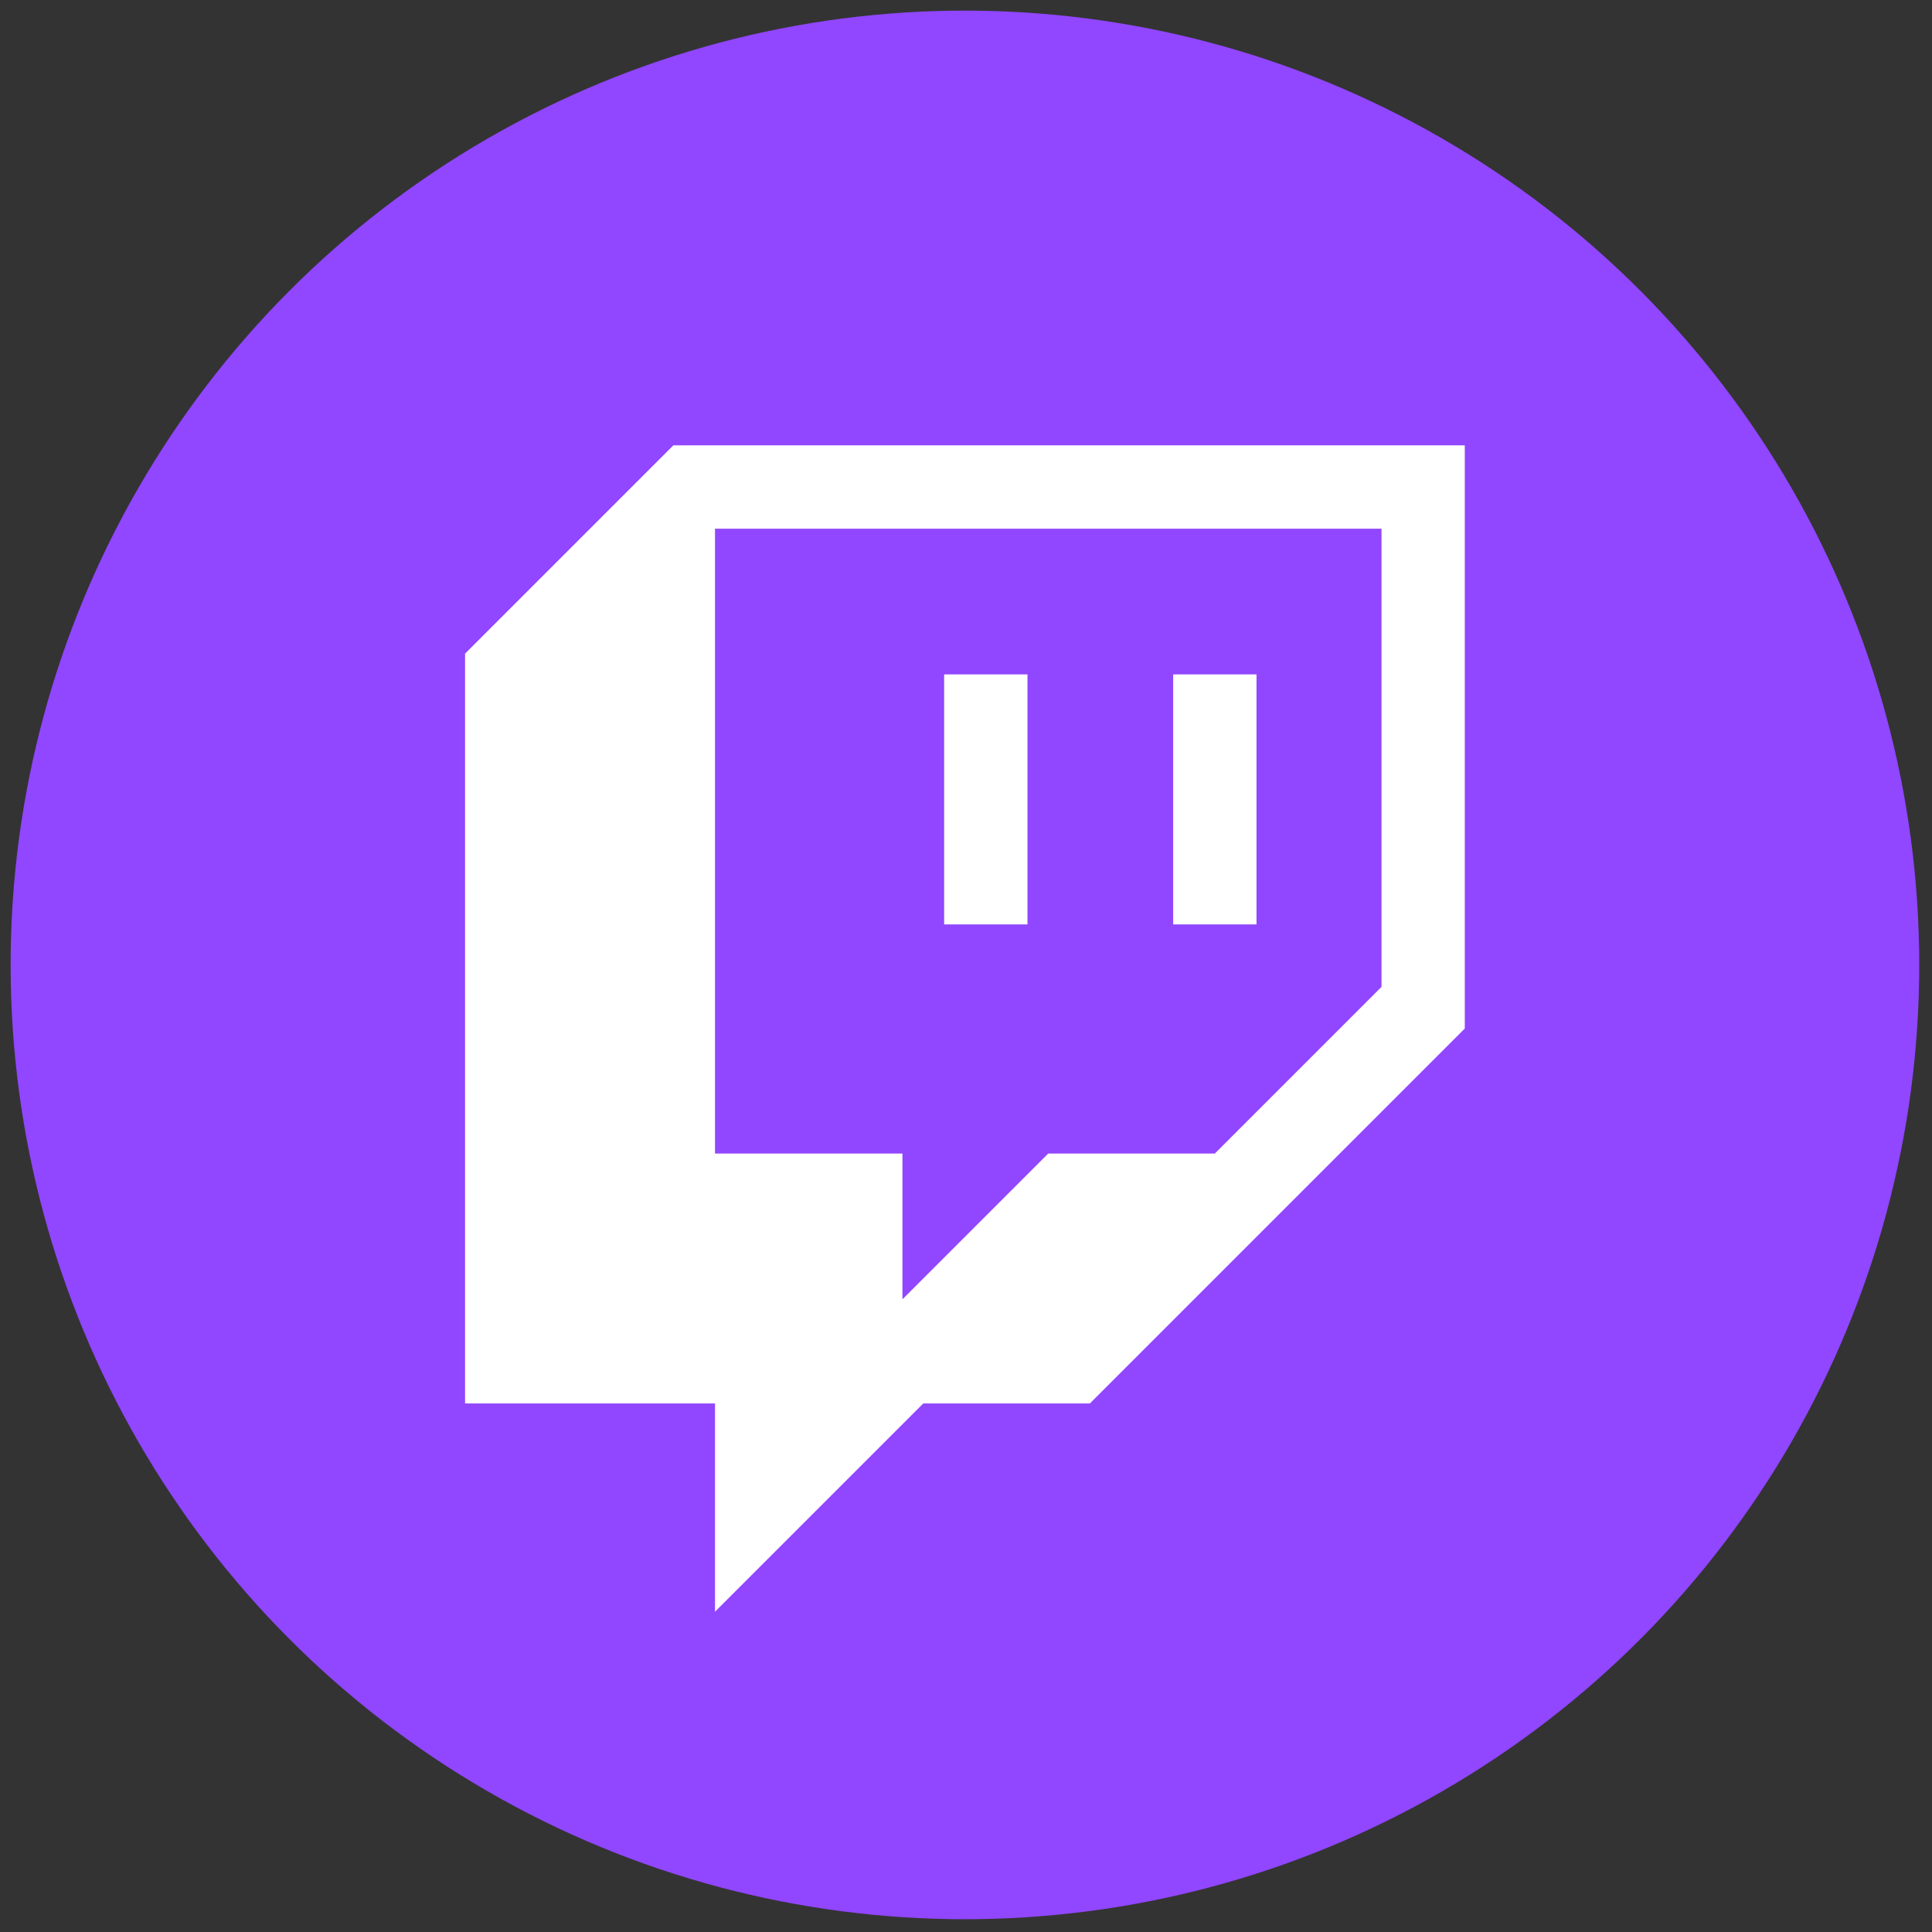 <svg xmlns="http://www.w3.org/2000/svg" xmlns:xlink="http://www.w3.org/1999/xlink" version="1.1" width="256" height="256" viewBox="0 0 256 256" xml:space="preserve">
<rect x="0" y="0" width="256" height="256" fill="#333333" stroke="none"/>
<g style="stroke: none; stroke-width: 0; stroke-dasharray: none; stroke-linecap: butt; stroke-linejoin: miter; stroke-miterlimit: 10; fill: none; fill-rule: nonzero; opacity: 1;" transform="translate(1.407 1.407) scale(2.81 2.81)">
	<circle cx="45" cy="45" r="45" style="stroke: none; stroke-width: 1; stroke-dasharray: none; stroke-linecap: butt; stroke-linejoin: miter; stroke-miterlimit: 10; fill: rgb(145,70,255); fill-rule: nonzero; opacity: 1;" transform="  matrix(1 0 0 1 0 0) "/>
	<polygon points="64.64,46.04 56.79,53.89 48.93,53.89 42.05,60.77 42.05,53.89 33.21,53.89 33.21,24.43 64.64,24.43 " style="stroke: none; stroke-width: 1; stroke-dasharray: none; stroke-linecap: butt; stroke-linejoin: miter; stroke-miterlimit: 10; fill: rgb(145,70,255); fill-rule: nonzero; opacity: 1;" transform="  matrix(1 0 0 1 0 0) "/>
	<path d="M 31.25 20.5 l -9.821 9.821 v 35.357 h 11.786 V 75.5 l 9.821 -9.821 h 7.857 L 68.571 48 V 20.5 H 31.25 z M 64.643 46.036 l -7.857 7.857 h -7.857 l -6.875 6.875 v -6.875 h -8.839 V 24.429 h 31.429 V 46.036 z" style="stroke: none; stroke-width: 1; stroke-dasharray: none; stroke-linecap: butt; stroke-linejoin: miter; stroke-miterlimit: 10; fill: rgb(255,255,255); fill-rule: nonzero; opacity: 1;" transform=" matrix(1 0 0 1 0 0) " stroke-linecap="round"/>
	<rect x="54.82" y="31.3" rx="0" ry="0" width="3.93" height="11.79" style="stroke: none; stroke-width: 1; stroke-dasharray: none; stroke-linecap: butt; stroke-linejoin: miter; stroke-miterlimit: 10; fill: rgb(255,255,255); fill-rule: nonzero; opacity: 1;" transform=" matrix(1 0 0 1 0 0) "/>
	<rect x="44.02" y="31.3" rx="0" ry="0" width="3.93" height="11.79" style="stroke: none; stroke-width: 1; stroke-dasharray: none; stroke-linecap: butt; stroke-linejoin: miter; stroke-miterlimit: 10; fill: rgb(255,255,255); fill-rule: nonzero; opacity: 1;" transform=" matrix(1 0 0 1 0 0) "/>
</g>
</svg>